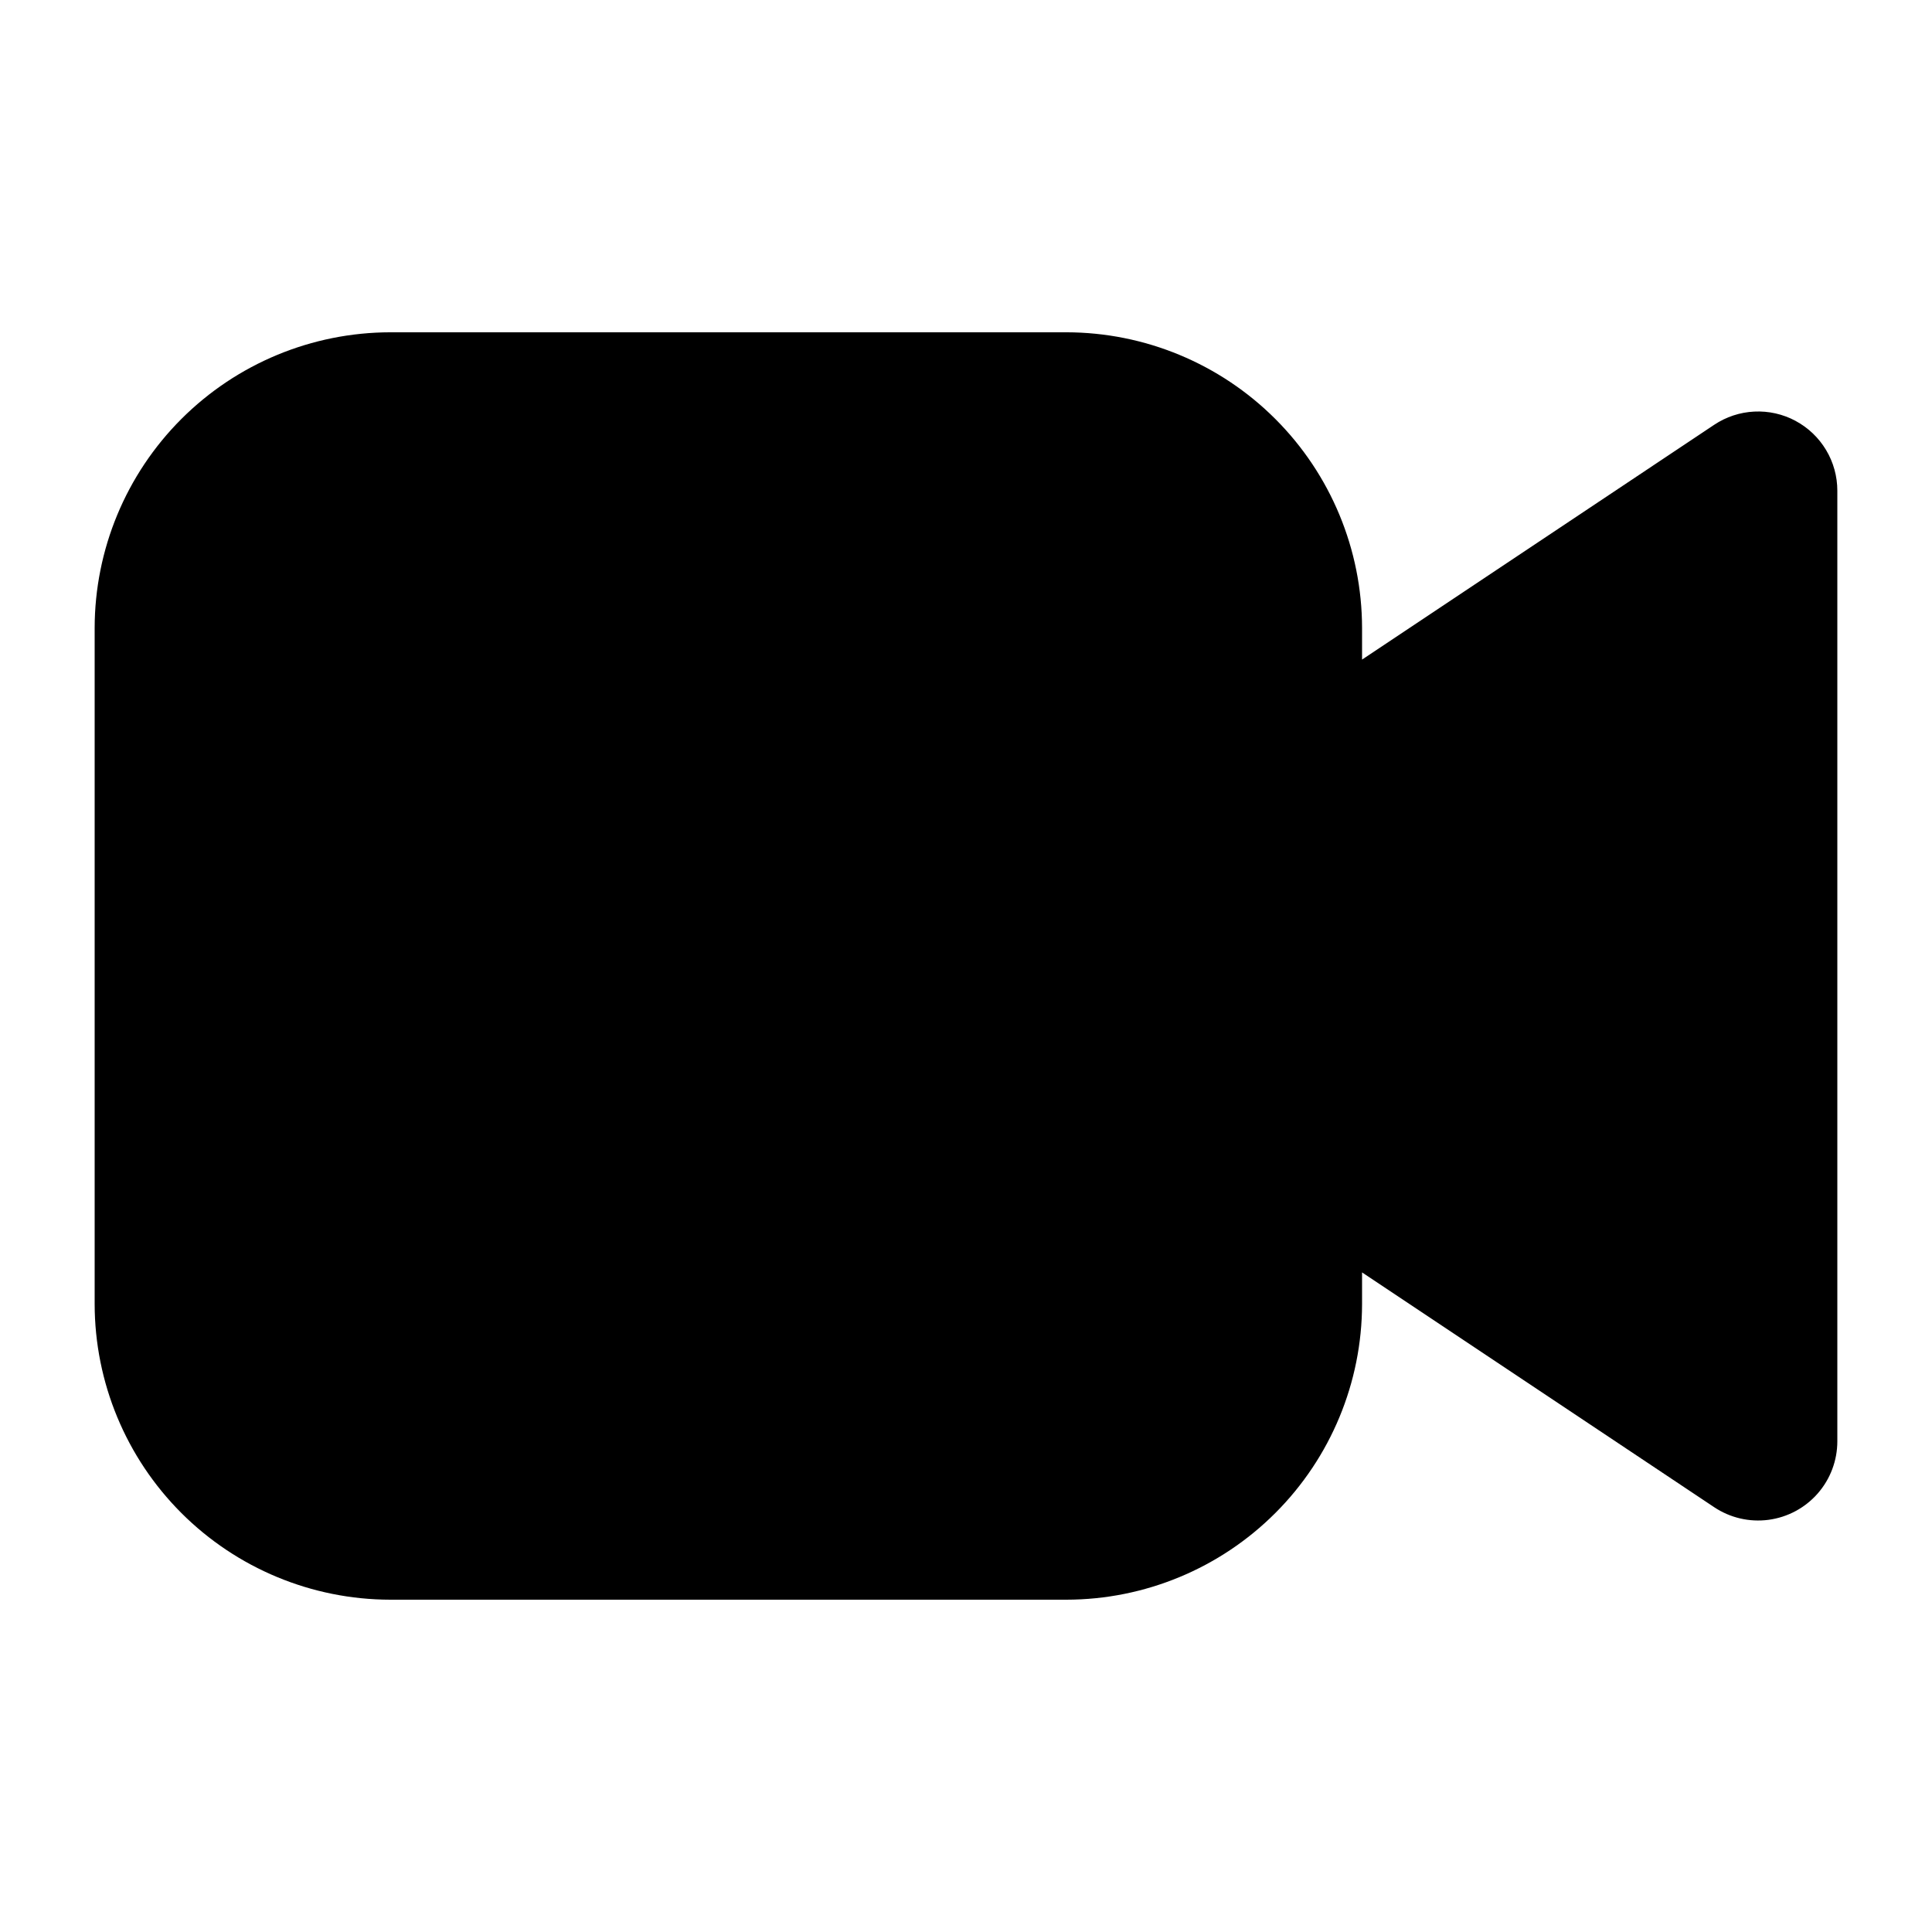 <?xml version="1.0" encoding="UTF-8"?>
<!-- Uploaded to: SVG Repo, www.svgrepo.com, Generator: SVG Repo Mixer Tools -->
<svg fill="#000000" width="800px" height="800px" version="1.1" viewBox="144 144 512 512" xmlns="http://www.w3.org/2000/svg">
 <path d="m619.83 255.53c-3.352-1.793-7.129-2.644-10.926-2.457-3.797 0.184-7.473 1.395-10.633 3.508l-93.312 62.219v-8.398 0.004c-0.027-20.77-8.289-40.68-22.977-55.367-14.684-14.688-34.594-22.949-55.363-22.977h-179.19c-20.77 0.027-40.68 8.289-55.367 22.977s-22.949 34.598-22.977 55.367v179.19c0.027 20.77 8.289 40.68 22.977 55.363 14.688 14.688 34.598 22.949 55.367 22.977h179.19c20.77-0.027 40.68-8.289 55.363-22.977 14.688-14.684 22.949-34.594 22.977-55.363v-8.398l93.309 62.219 0.004 0.004c4.234 2.824 9.352 4.016 14.398 3.348 5.051-0.668 9.684-3.148 13.039-6.977 3.356-3.828 5.203-8.746 5.203-13.84v-251.9c0.004-3.801-1.027-7.531-2.981-10.793-1.953-3.258-4.75-5.93-8.102-7.723z"/>
</svg>